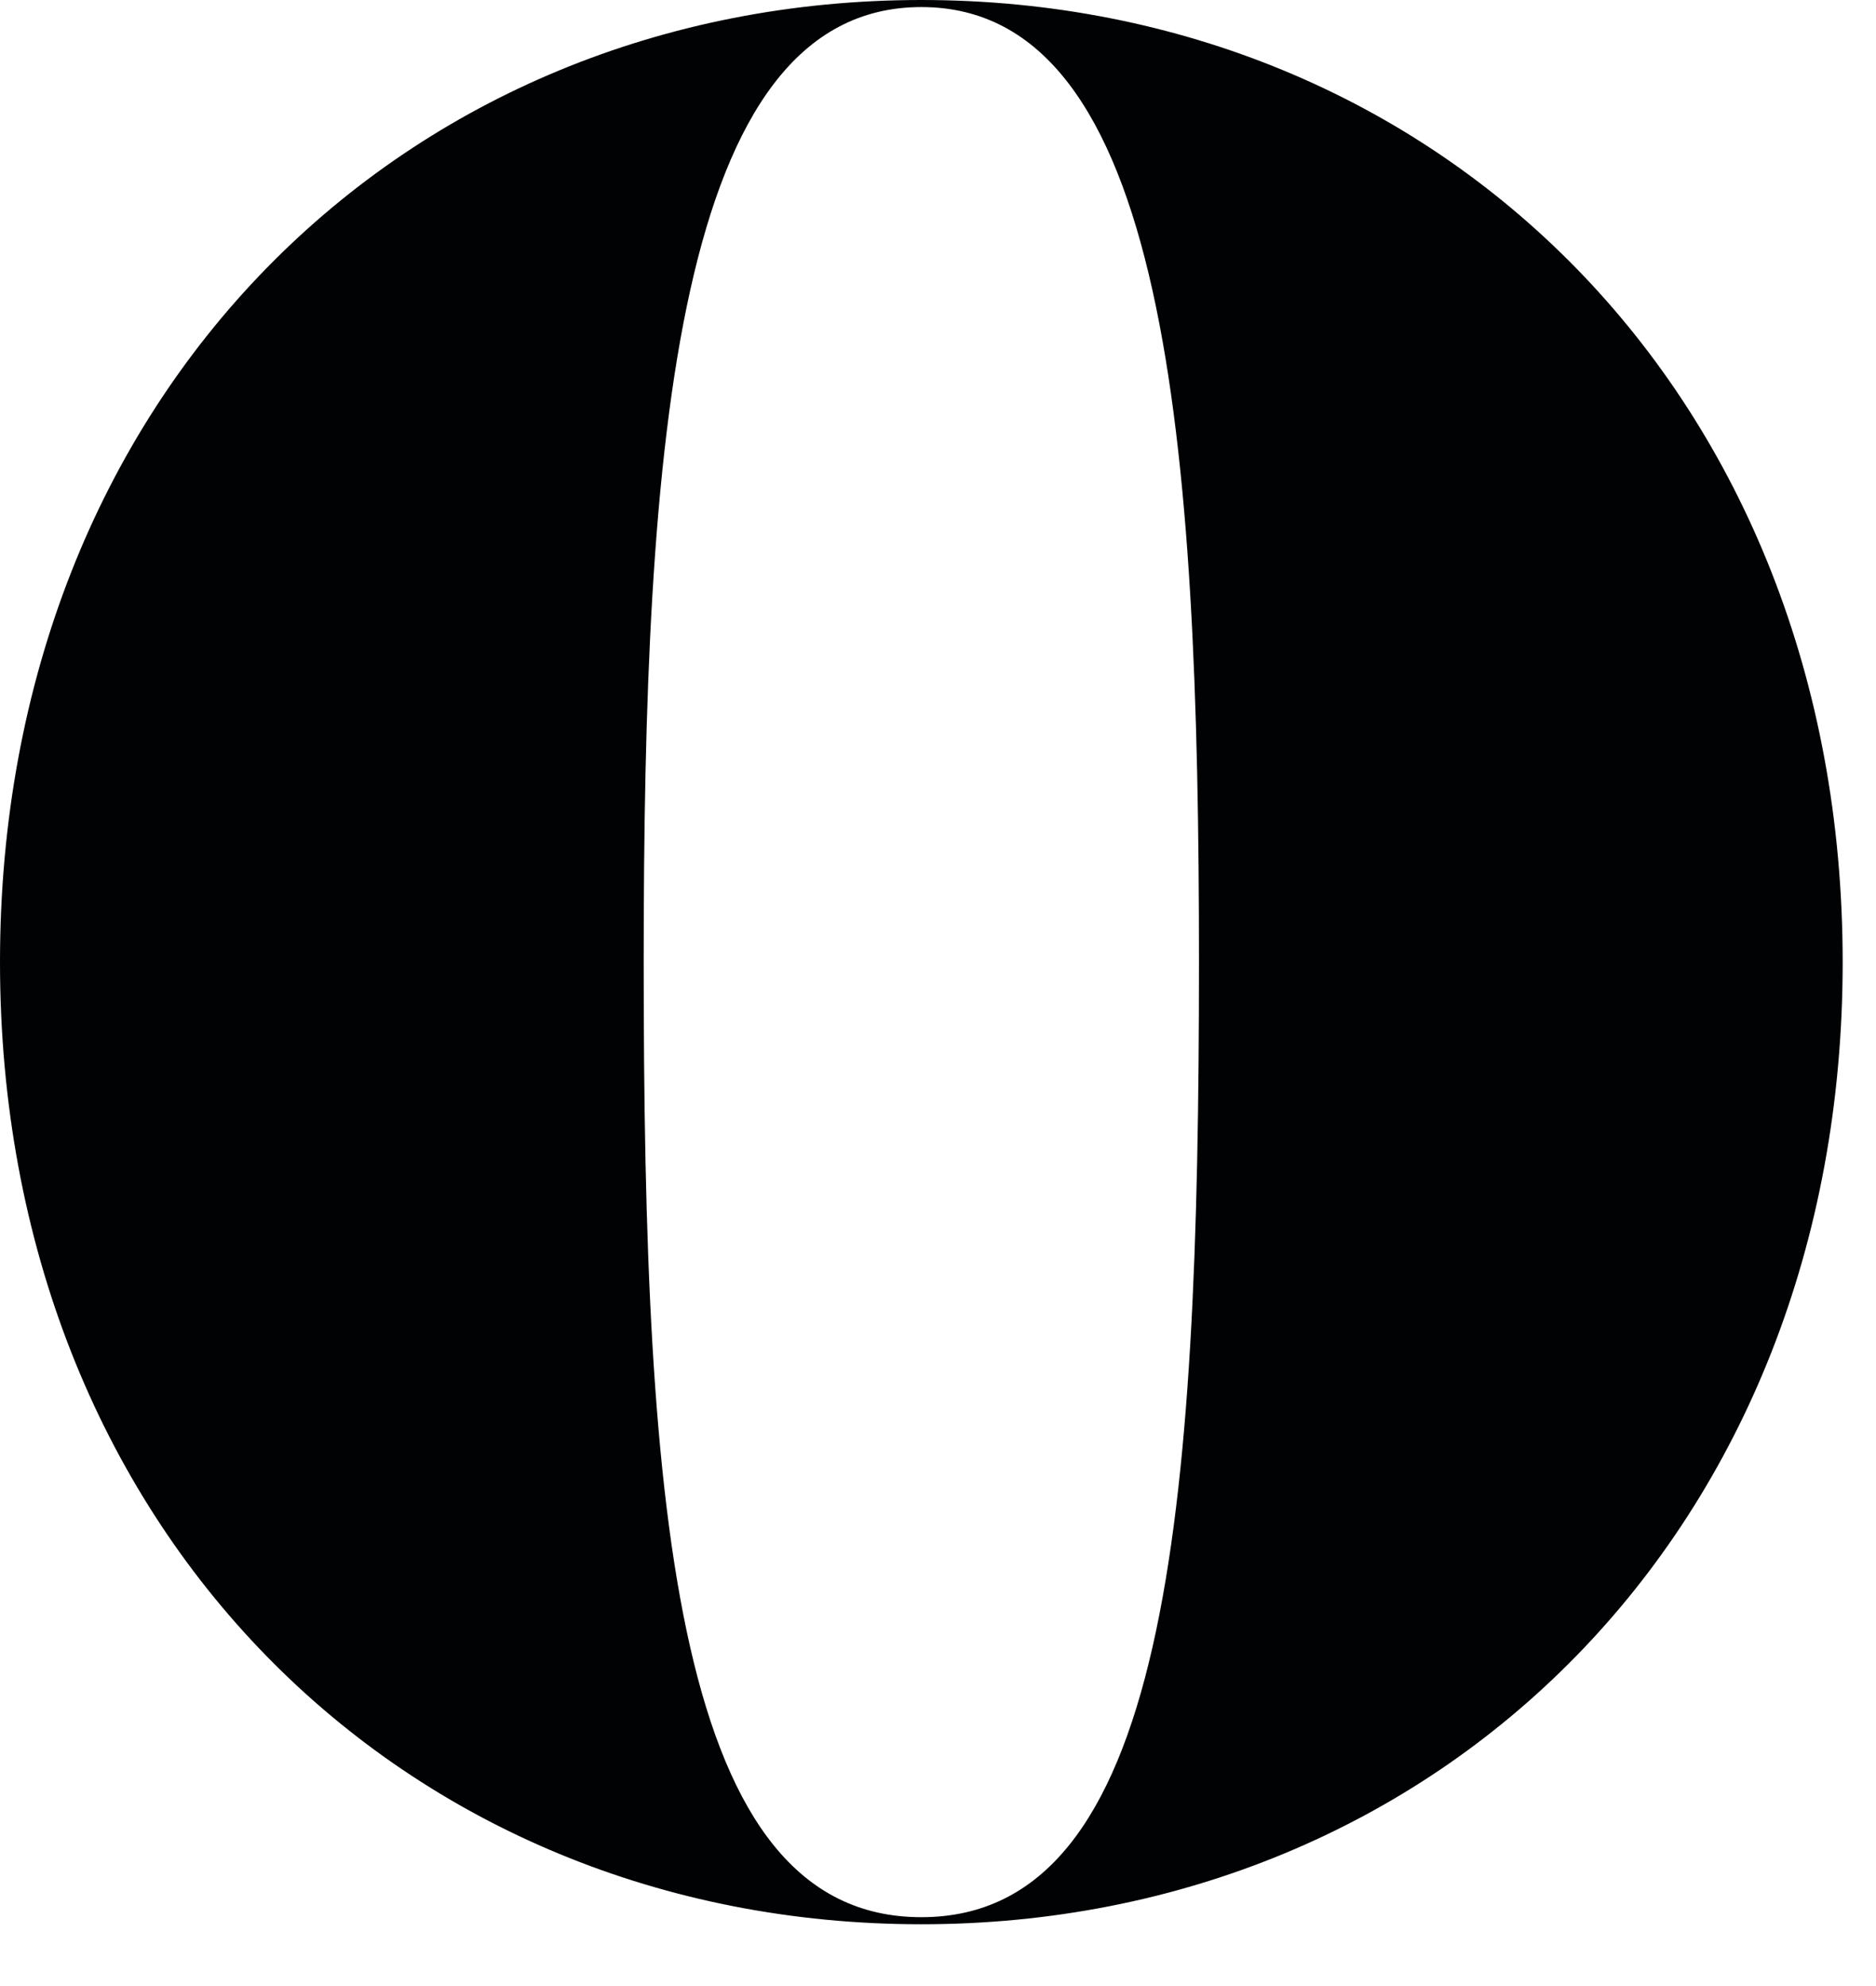 <?xml version="1.0" encoding="utf-8"?>
<svg xmlns="http://www.w3.org/2000/svg" fill="none" height="100%" overflow="visible" preserveAspectRatio="none" style="display: block;" viewBox="0 0 17 18" width="100%">
<path d="M0 8.72C0 3.572 3.66 0 8.349 0C13.038 0 16.698 3.572 16.698 8.72C16.698 13.868 13.038 17.44 8.349 17.44C3.66 17.44 0 13.868 0 8.72ZM10.865 8.72C10.865 4.022 10.579 0.064 8.349 0.064C6.119 0.064 5.833 4.022 5.833 8.72C5.833 13.74 6.119 17.376 8.349 17.376C10.579 17.376 10.865 13.74 10.865 8.72Z" fill="#010203" id="Vector"/>
</svg>